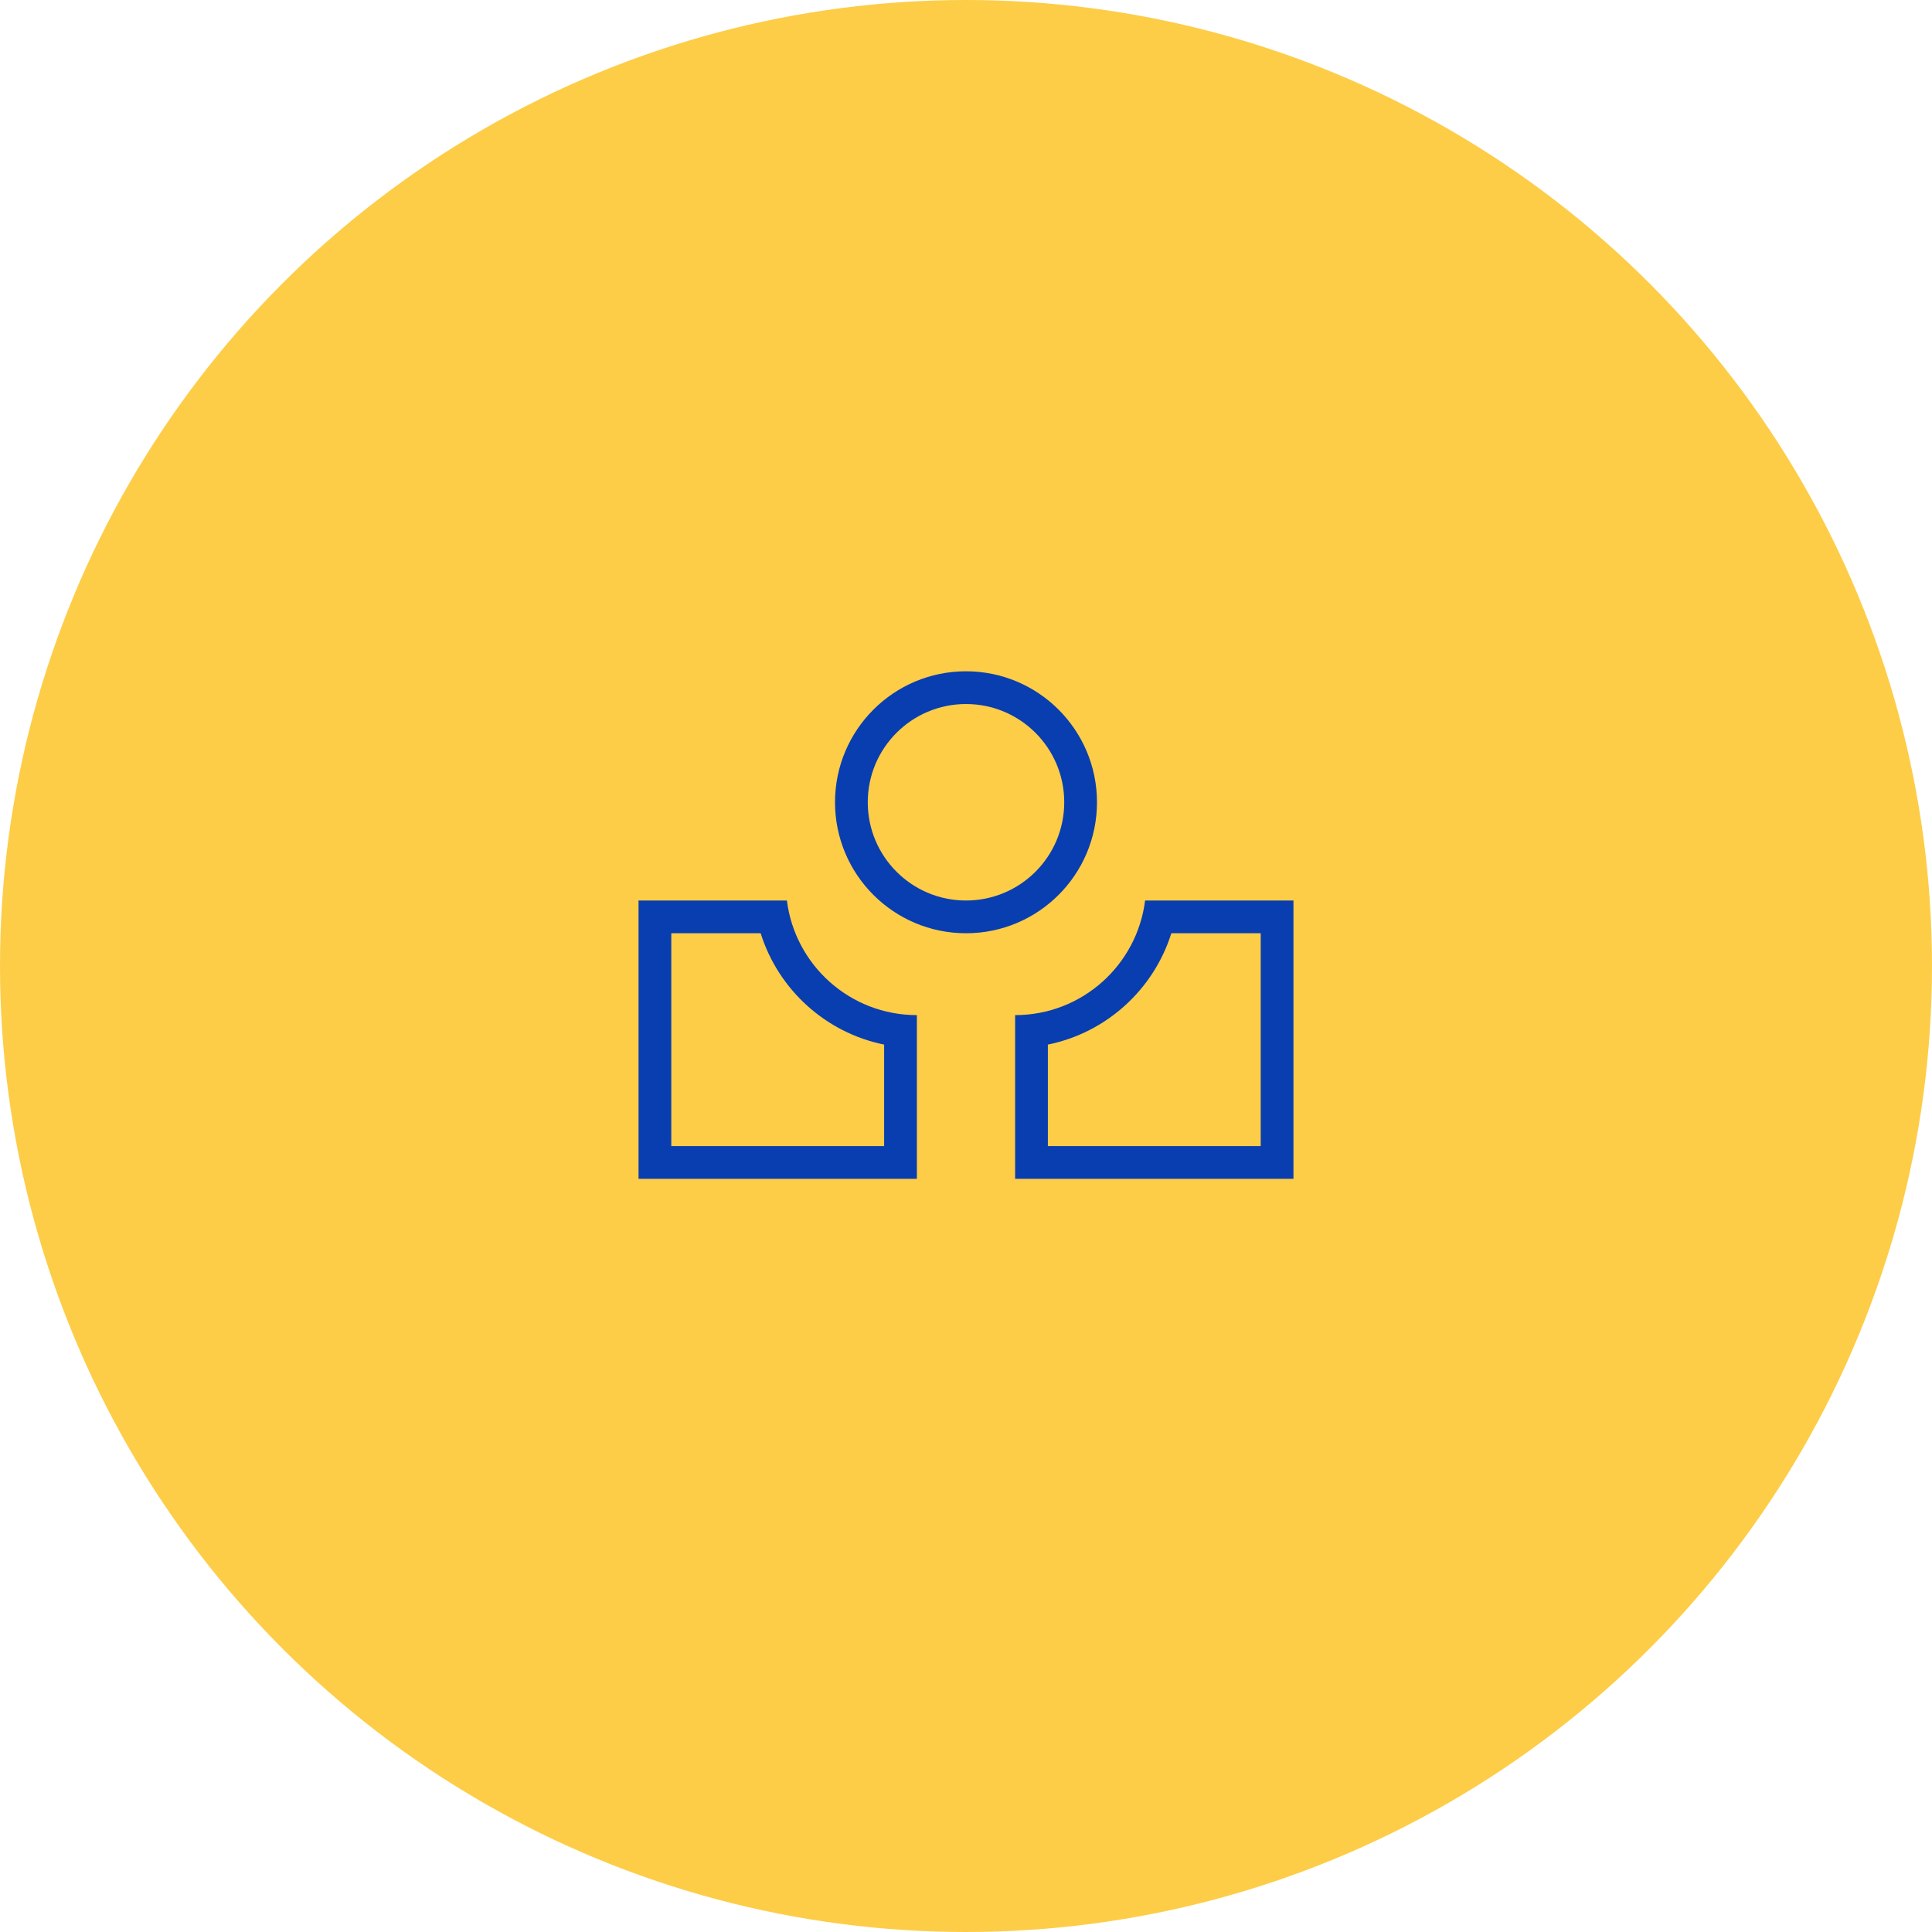 <?xml version="1.0" encoding="UTF-8"?>
<svg xmlns="http://www.w3.org/2000/svg" width="118" height="118" viewBox="0 0 118 118" fill="none">
  <circle cx="59" cy="59" r="59" fill="#FDCD48"></circle>
  <path fill-rule="evenodd" clip-rule="evenodd" d="M59 55C62.314 55 65 52.314 65 49C65 45.686 62.314 43 59 43C55.686 43 53 45.686 53 49C53 52.314 55.686 55 59 55ZM59 57C63.418 57 67 53.418 67 49C67 44.582 63.418 41 59 41C54.582 41 51 44.582 51 49C51 53.418 54.582 57 59 57Z" fill="#093EB0"></path>
  <path fill-rule="evenodd" clip-rule="evenodd" d="M46.458 57H41V70H54V63.8C50.422 63.074 47.538 60.437 46.458 57ZM48.062 55H39V72H56V62C51.92 62 48.554 58.946 48.062 55Z" fill="#093EB0"></path>
  <path fill-rule="evenodd" clip-rule="evenodd" d="M71.542 57H77V70H64V63.8C67.579 63.074 70.462 60.437 71.542 57ZM69.938 55H79V72H62V62C66.08 62 69.446 58.946 69.938 55Z" fill="#093EB0"></path>
</svg>
